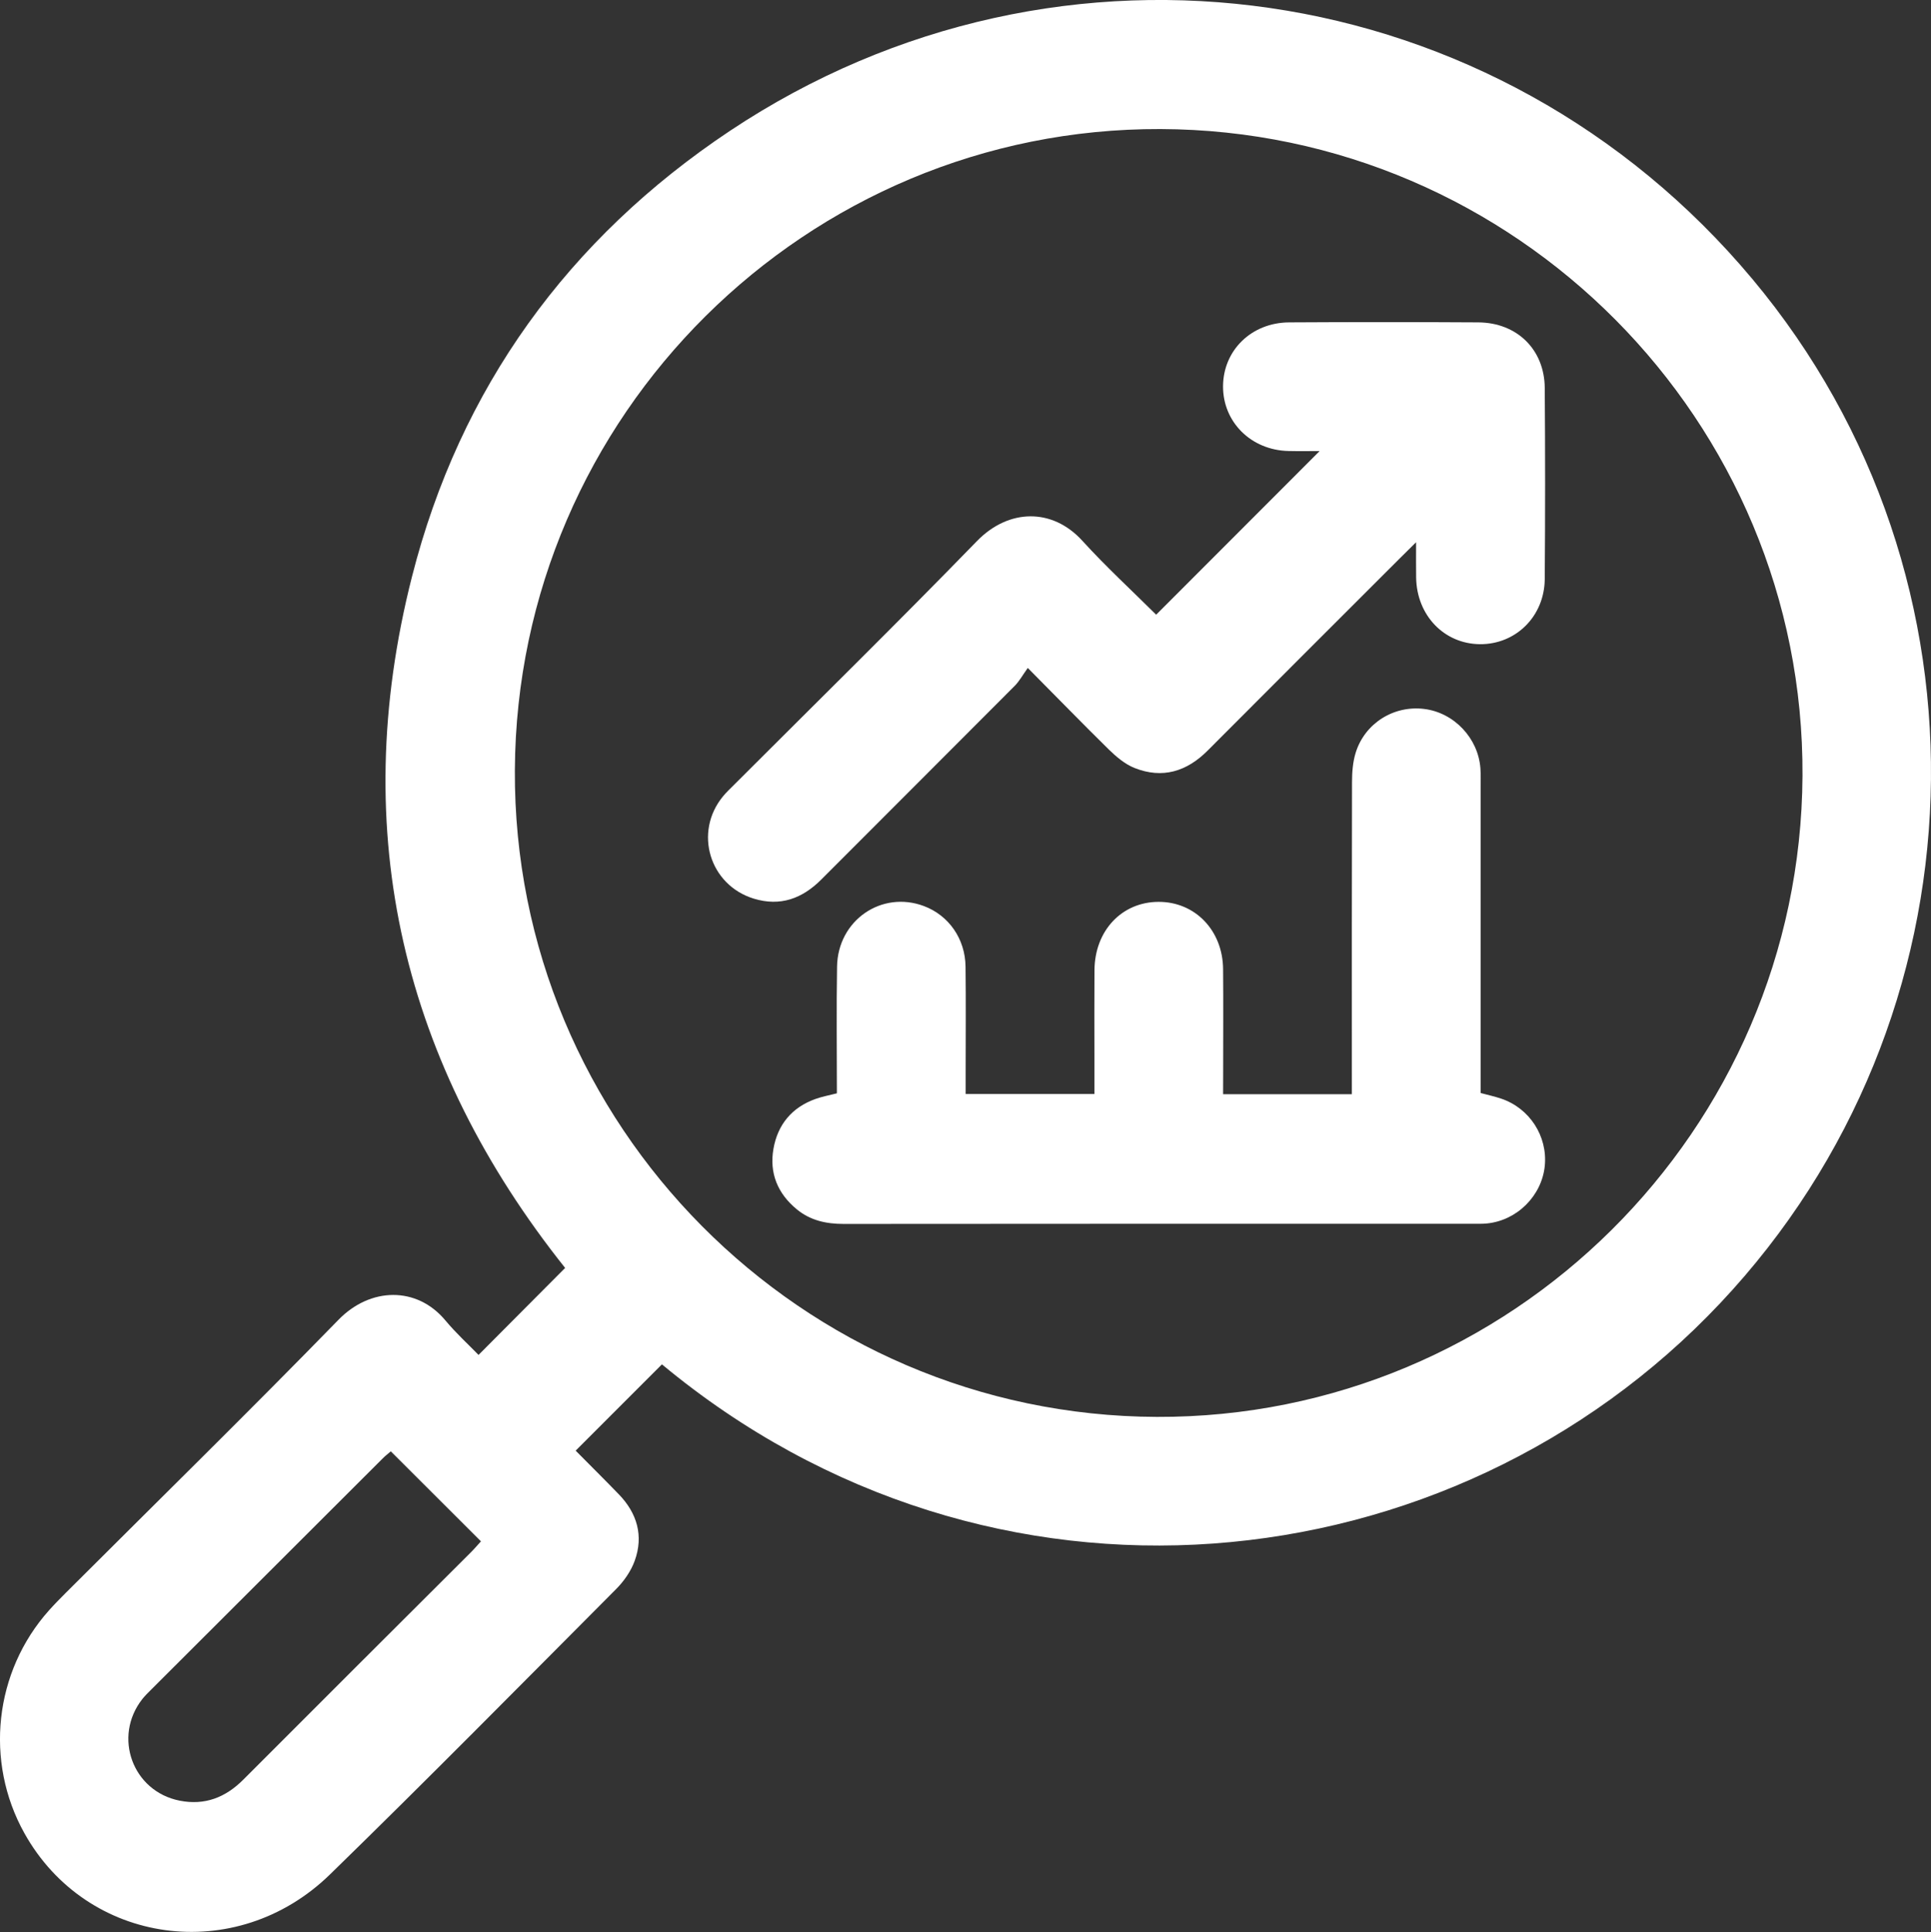 <?xml version="1.0" encoding="utf-8"?>
<!-- Generator: Adobe Illustrator 27.4.1, SVG Export Plug-In . SVG Version: 6.00 Build 0)  -->
<svg version="1.1" id="Layer_1" xmlns="http://www.w3.org/2000/svg" xmlns:xlink="http://www.w3.org/1999/xlink" x="0px" y="0px"
	 viewBox="0 0 359.9 360.04" style="enable-background:new 0 0 359.9 360.04;" xml:space="preserve">
<rect x="0" y="0" width="359.9" height="360.04" fill="#333333" stroke="none"/>
<style type="text/css">
	.st0{fill:#FFFFFF;}
</style>
<g>
	<path class="st0" d="M123.37,254.26c-5.38,5.38-10.58,10.58-16.08,16.08c2.5,2.53,5.31,5.31,8.05,8.14
		c3.41,3.53,4.64,7.73,2.96,12.38c-0.69,1.92-1.99,3.79-3.44,5.25c-17.73,17.8-35.37,35.68-53.36,53.21
		c-17.53,17.08-45.34,13.15-56.96-7.7c-7.45-13.37-5.61-30.08,4.58-41.5c1-1.12,2.05-2.19,3.11-3.25
		c16.98-16.95,34.12-33.75,50.87-50.93c5.89-6.05,14.56-6.3,19.92,0.14c1.99,2.39,4.32,4.51,6.17,6.42
		c5.4-5.42,10.64-10.69,16.14-16.21c-30.06-37.72-40.72-80.94-28.55-128.8c8.93-35.14,29.12-63.02,59.29-83.12
		C197.8-16.72,279.13-4.77,326.62,52.01c46.6,55.71,43.95,137.84-5.99,190.83C270.3,296.24,184.62,305.14,123.37,254.26z
		 M216.31,24.05c-66-0.23-119.99,53.35-120.35,119.45c-0.36,66.11,53.42,120.3,119.64,120.55c65.98,0.24,119.98-53.36,120.35-119.47
		C336.32,78.46,282.54,24.28,216.31,24.05z M89.64,287.24c-5.66-5.65-11.2-11.18-16.8-16.77c-0.42,0.37-1.02,0.82-1.54,1.35
		c-14.42,14.38-28.83,28.77-43.23,43.16c-0.53,0.53-1.07,1.06-1.53,1.64c-5.55,7.04-1.83,17.22,6.95,18.95
		c4.67,0.92,8.53-0.58,11.87-3.93c14.12-14.15,28.28-28.26,42.43-42.38C88.48,288.57,89.12,287.81,89.64,287.24z"/>
	<path class="st0" d="M227.96,203.91c8.26,0,15.97,0,24,0c0-1.34,0-2.56,0-3.77c0-18.11-0.02-36.23,0.03-54.34
		c0-1.85,0.14-3.77,0.68-5.52c1.71-5.51,7.12-8.87,12.78-8.16c5.55,0.69,10.05,5.42,10.47,11.06c0.09,1.24,0.04,2.5,0.04,3.75
		c0,18.86,0,37.72,0,56.76c1.29,0.35,2.58,0.63,3.83,1.05c5.29,1.78,8.66,6.99,8.13,12.5c-0.54,5.58-5.15,10.2-10.77,10.76
		c-0.87,0.09-1.75,0.06-2.62,0.06c-39.1,0-78.2-0.01-117.3,0.03c-3.24,0-6.19-0.64-8.72-2.72c-3.58-2.94-5.15-6.77-4.35-11.3
		c0.79-4.49,3.43-7.69,7.8-9.26c1.25-0.45,2.58-0.69,4.02-1.06c0-7.9-0.1-15.76,0.03-23.62c0.14-8.62,8.3-14.23,16.18-11.28
		c4.63,1.73,7.71,6.09,7.77,11.3c0.08,6.62,0.02,13.24,0.02,19.86c0,1.23,0,2.45,0,3.87c8.01,0,15.81,0,24,0c0-2.33,0-4.66,0-6.99
		c0-5.37-0.03-10.74,0.01-16.12c0.06-7.33,5.08-12.66,11.9-12.7c6.82-0.04,12.01,5.3,12.07,12.54c0.06,6.5,0.01,12.99,0.01,19.49
		C227.96,201.3,227.96,202.52,227.96,203.91z"/>
	<path class="st0" d="M191.56,124.48c-0.97,1.34-1.57,2.47-2.44,3.34c-11.99,12.04-24.03,24.04-36.04,36.08
		c-3.55,3.56-7.65,5.08-12.59,3.57c-8.26-2.53-11.23-12.39-5.74-19.06c0.63-0.77,1.37-1.46,2.07-2.16
		c15.11-15.11,30.37-30.09,45.26-45.41c5.93-6.1,14.08-6.19,19.65-0.06c4.37,4.8,9.16,9.21,13.77,13.79c0.08,0.08,0.22,0.09-0.03,0
		c10.21-10.22,20.31-20.34,30.48-30.51c-1.72,0-3.76,0.04-5.81-0.01c-6.96-0.16-12.22-5.39-12.19-12.07
		c0.04-6.7,5.29-11.86,12.32-11.9c11.75-0.07,23.5-0.07,35.24,0c7.22,0.04,12.34,5.05,12.4,12.2c0.09,11.87,0.09,23.75,0,35.62
		c-0.05,6.96-5.4,12.21-12.09,12.15c-6.66-0.06-11.76-5.36-11.88-12.38c-0.03-1.96-0.01-3.92-0.01-6.62
		c-1.34,1.33-2.2,2.17-3.05,3.02c-11.93,11.93-23.88,23.84-35.79,35.8c-3.91,3.93-8.45,5.31-13.64,3.25
		c-1.79-0.71-3.4-2.09-4.81-3.46C201.84,134.94,197.14,130.1,191.56,124.48z"/>
</g>
</svg>
